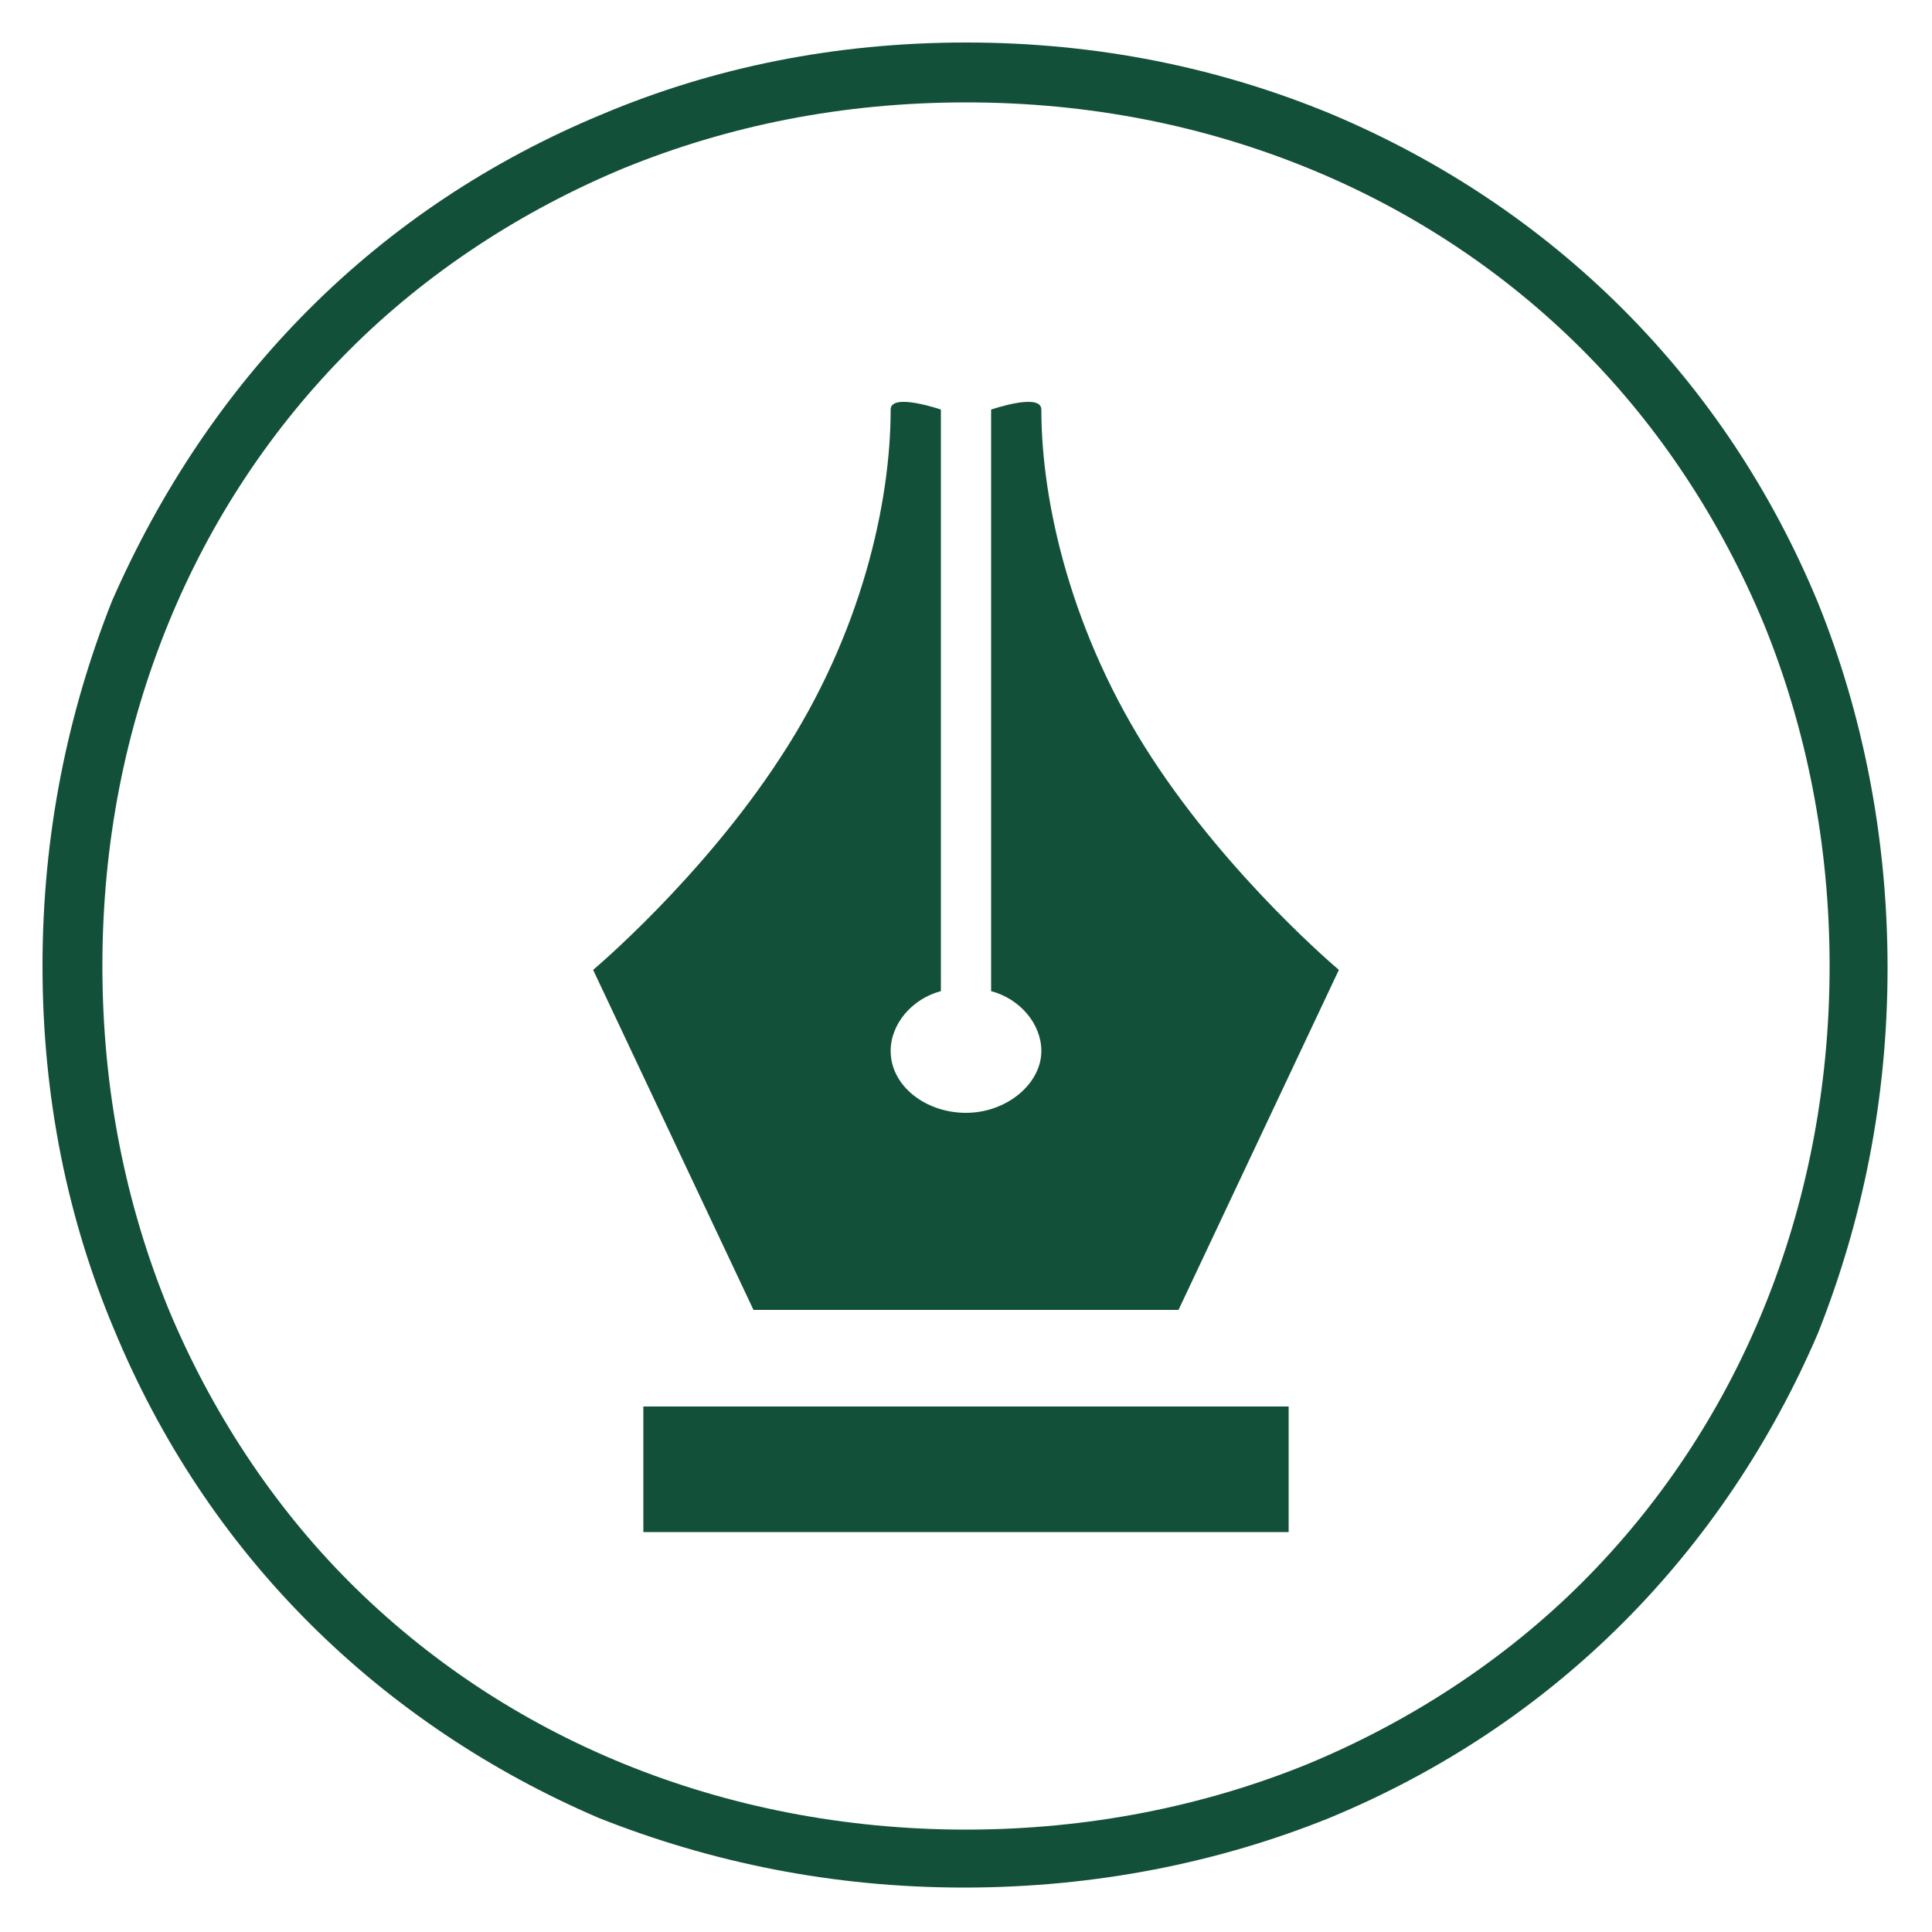 <?xml version="1.0" encoding="utf-8"?>
<!-- Generator: Adobe Illustrator 24.3.0, SVG Export Plug-In . SVG Version: 6.00 Build 0)  -->
<svg version="1.1" id="Layer_1" xmlns="http://www.w3.org/2000/svg" xmlns:xlink="http://www.w3.org/1999/xlink" x="0px" y="0px"
	 viewBox="0 0 100 100" style="enable-background:new 0 0 100 100;" xml:space="preserve" fill="#13503a">
<style type="text/css">
	.st0{fill-rule:evenodd;clip-rule:evenodd;}
</style>
<g>
	<g>
		<rect x="33.3" y="72.8" width="33.4" height="6.5"/>
		<path d="M39,67.8l-8.3-17.6c0,0,5.6-4.7,9.7-11c4.2-6.4,5.7-13.2,5.7-18c0-0.9,2.6,0,2.6,0v30.1c-1.5,0.4-2.6,1.7-2.6,3.1
			c0,1.8,1.8,3.2,3.9,3.2s3.9-1.5,3.9-3.2c0-1.4-1.1-2.7-2.6-3.1V21.2c0,0,2.6-0.9,2.6,0c0,4.9,1.6,11.7,5.7,18
			c4.1,6.3,9.7,11,9.7,11L61,67.8H39z"/>
	</g>
	<path class="st0" d="M68.9,5.9C74.6,8.3,79.7,11.7,84,16c4.3,4.3,7.7,9.4,10.1,15.2c2.3,5.7,3.6,12.1,3.6,18.9s-1.3,13.1-3.6,18.9
		C91.7,74.6,88.3,79.7,84,84c-4.3,4.3-9.4,7.7-15.2,10.1c-5.7,2.3-12.1,3.6-18.9,3.6s-13.1-1.3-18.9-3.6C25.4,91.7,20.3,88.3,16,84
		c-4.3-4.3-7.7-9.4-10.1-15.2C3.5,63.1,2.2,56.8,2.2,50s1.3-13.1,3.6-18.9C8.3,25.4,11.7,20.3,16,16s9.4-7.7,15.2-10.1
		C36.9,3.5,43.2,2.2,50,2.2S63.1,3.5,68.9,5.9z M67.7,91.3c5.3-2.2,10.2-5.4,14.2-9.4c4-4,7.2-8.8,9.4-14.2
		c2.2-5.4,3.4-11.4,3.4-17.7s-1.2-12.3-3.4-17.7c-2.2-5.3-5.4-10.2-9.4-14.2c-4-4-8.8-7.2-14.2-9.4C62.3,6.5,56.4,5.3,50,5.3
		S37.7,6.5,32.3,8.7c-5.3,2.2-10.2,5.4-14.2,9.4c-4,4-7.2,8.8-9.4,14.2C6.5,37.7,5.3,43.6,5.3,50s1.2,12.3,3.4,17.7
		c2.2,5.3,5.4,10.2,9.4,14.2c4,4,8.8,7.2,14.2,9.4c5.4,2.2,11.4,3.4,17.7,3.4S62.3,93.5,67.7,91.3z"/>
</g>
</svg>
